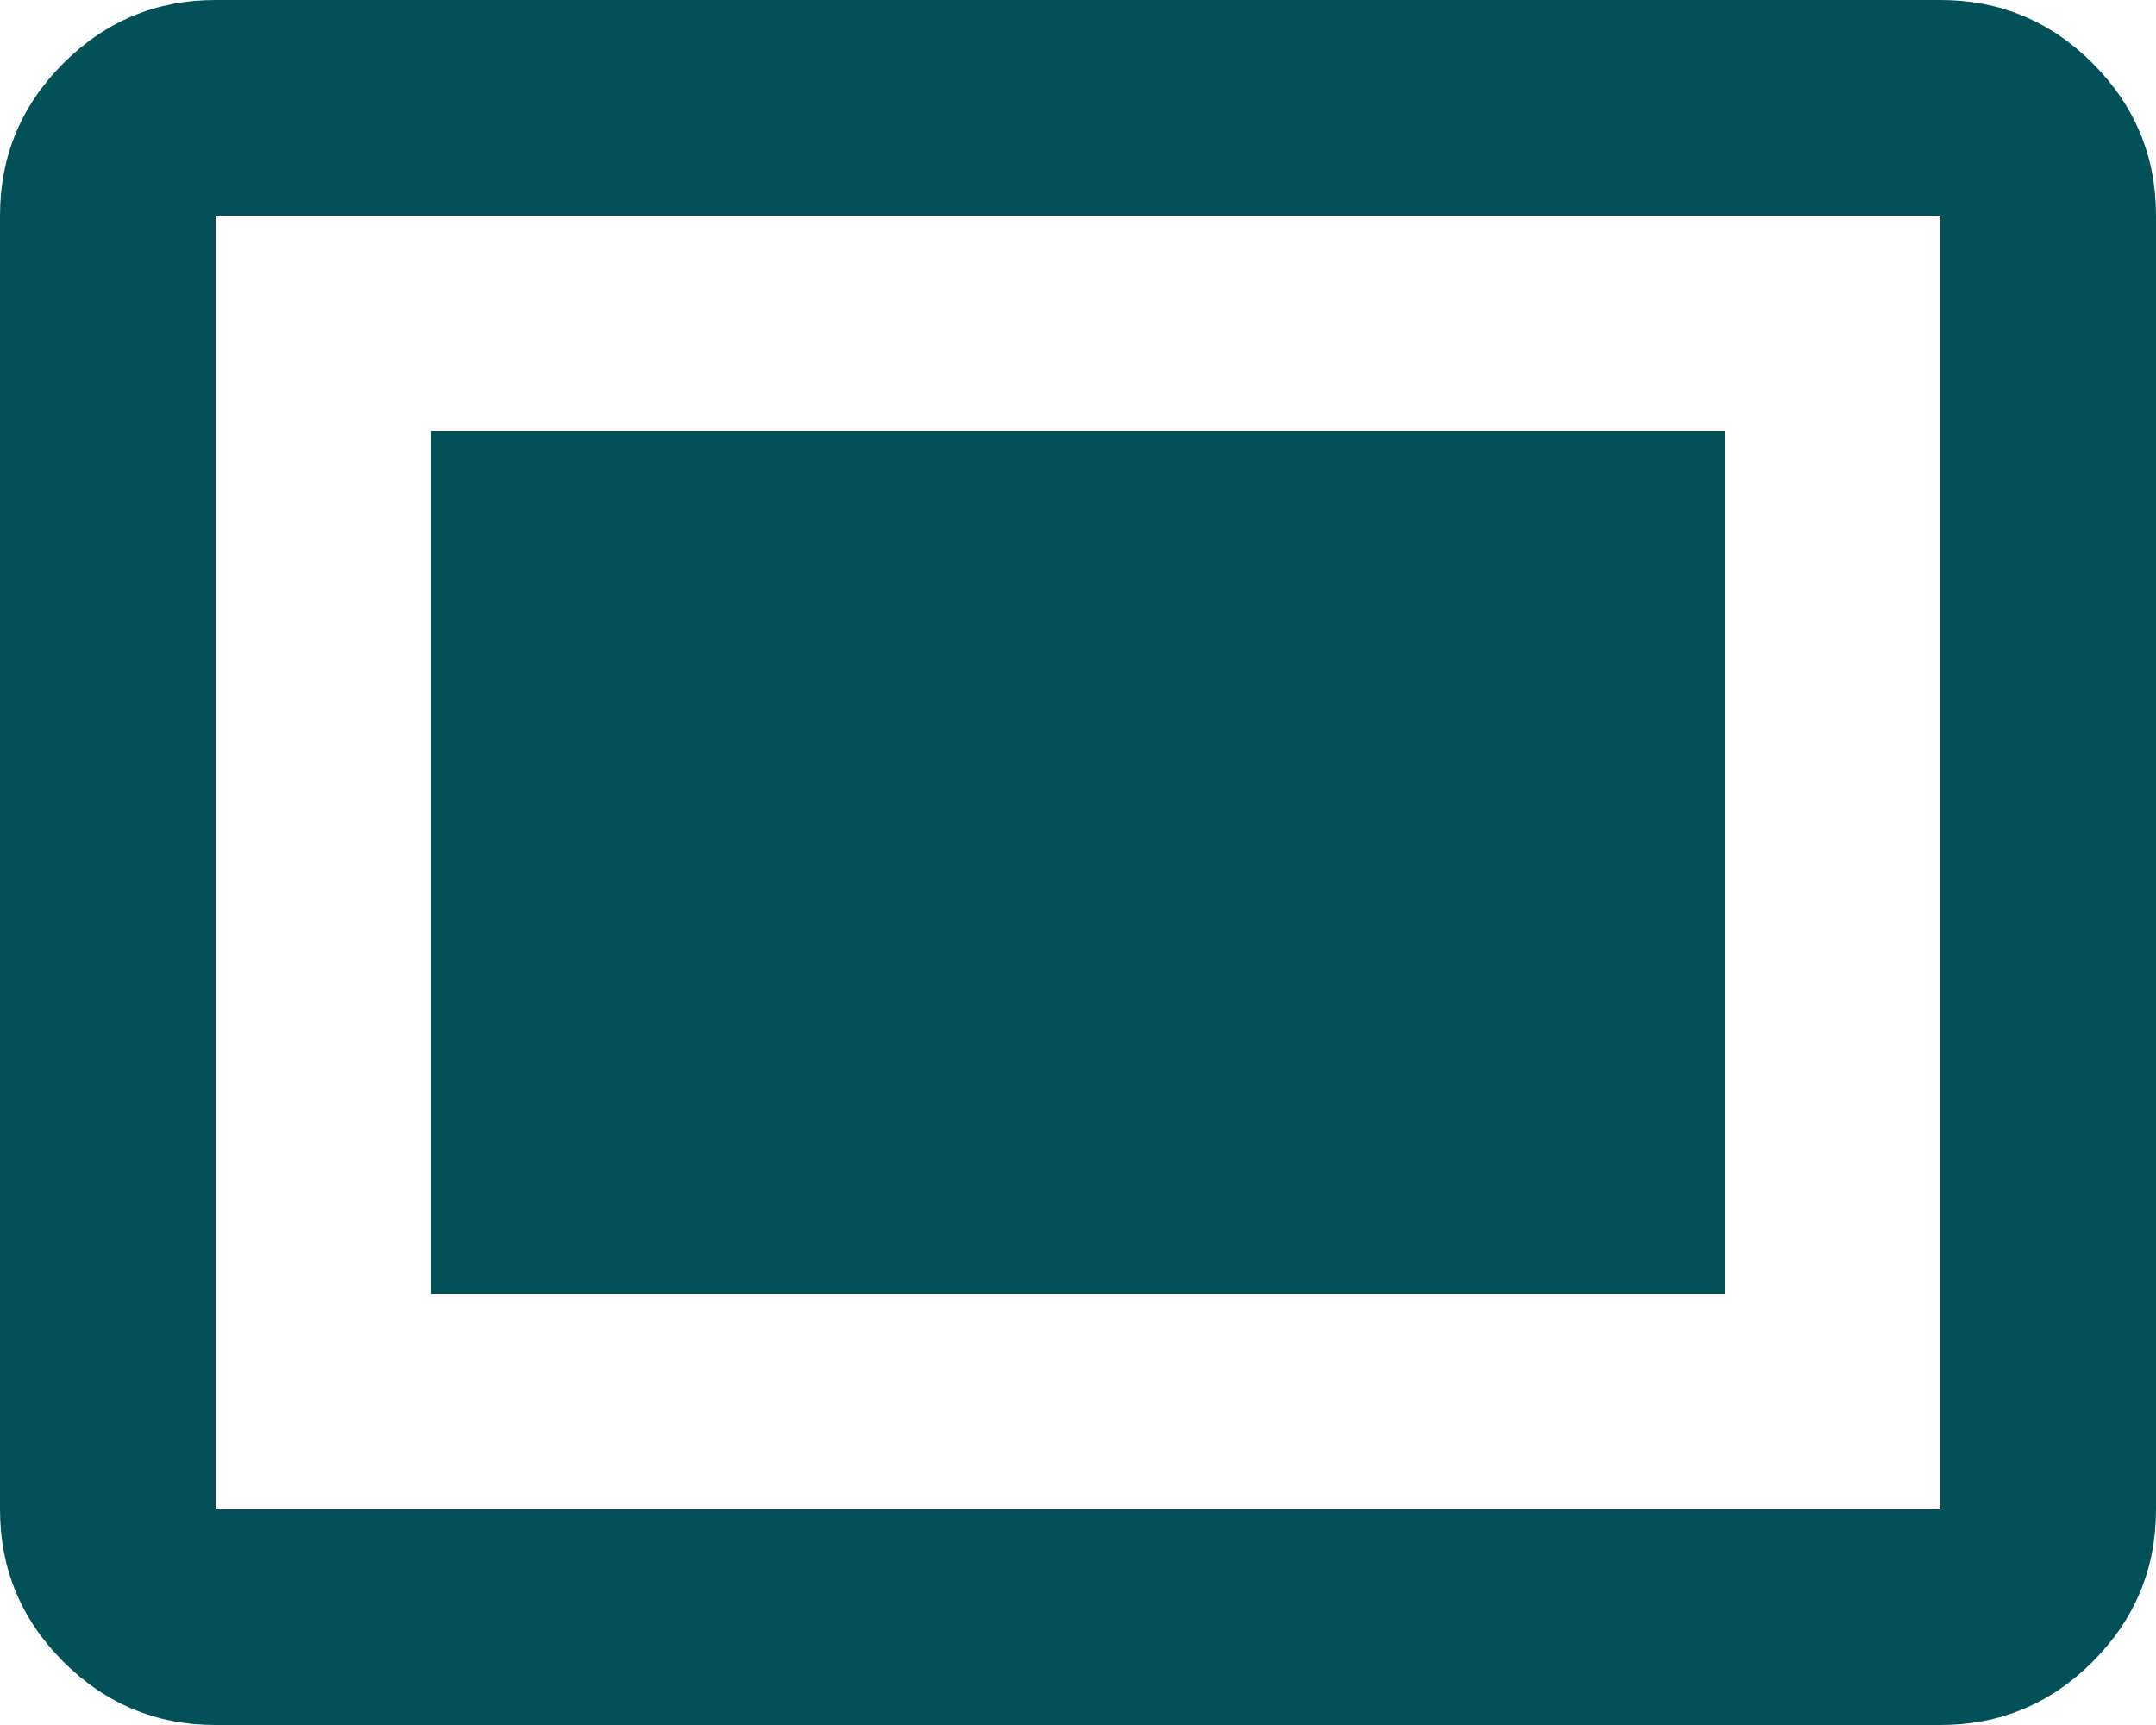<svg width="30" height="24" viewBox="0 0 30 24" fill="none" xmlns="http://www.w3.org/2000/svg">
<path d="M3 24C2.175 24 1.469 23.706 0.881 23.119C0.294 22.531 0 21.825 0 21V3C0 2.175 0.294 1.469 0.881 0.881C1.469 0.294 2.175 0 3 0H27C27.825 0 28.531 0.294 29.119 0.881C29.706 1.469 30 2.175 30 3V21C30 21.825 29.706 22.531 29.119 23.119C28.531 23.706 27.825 24 27 24H3ZM3 21H27V3H3V21ZM6 18H24V6H6V18Z" fill="#025159"/>
</svg>
